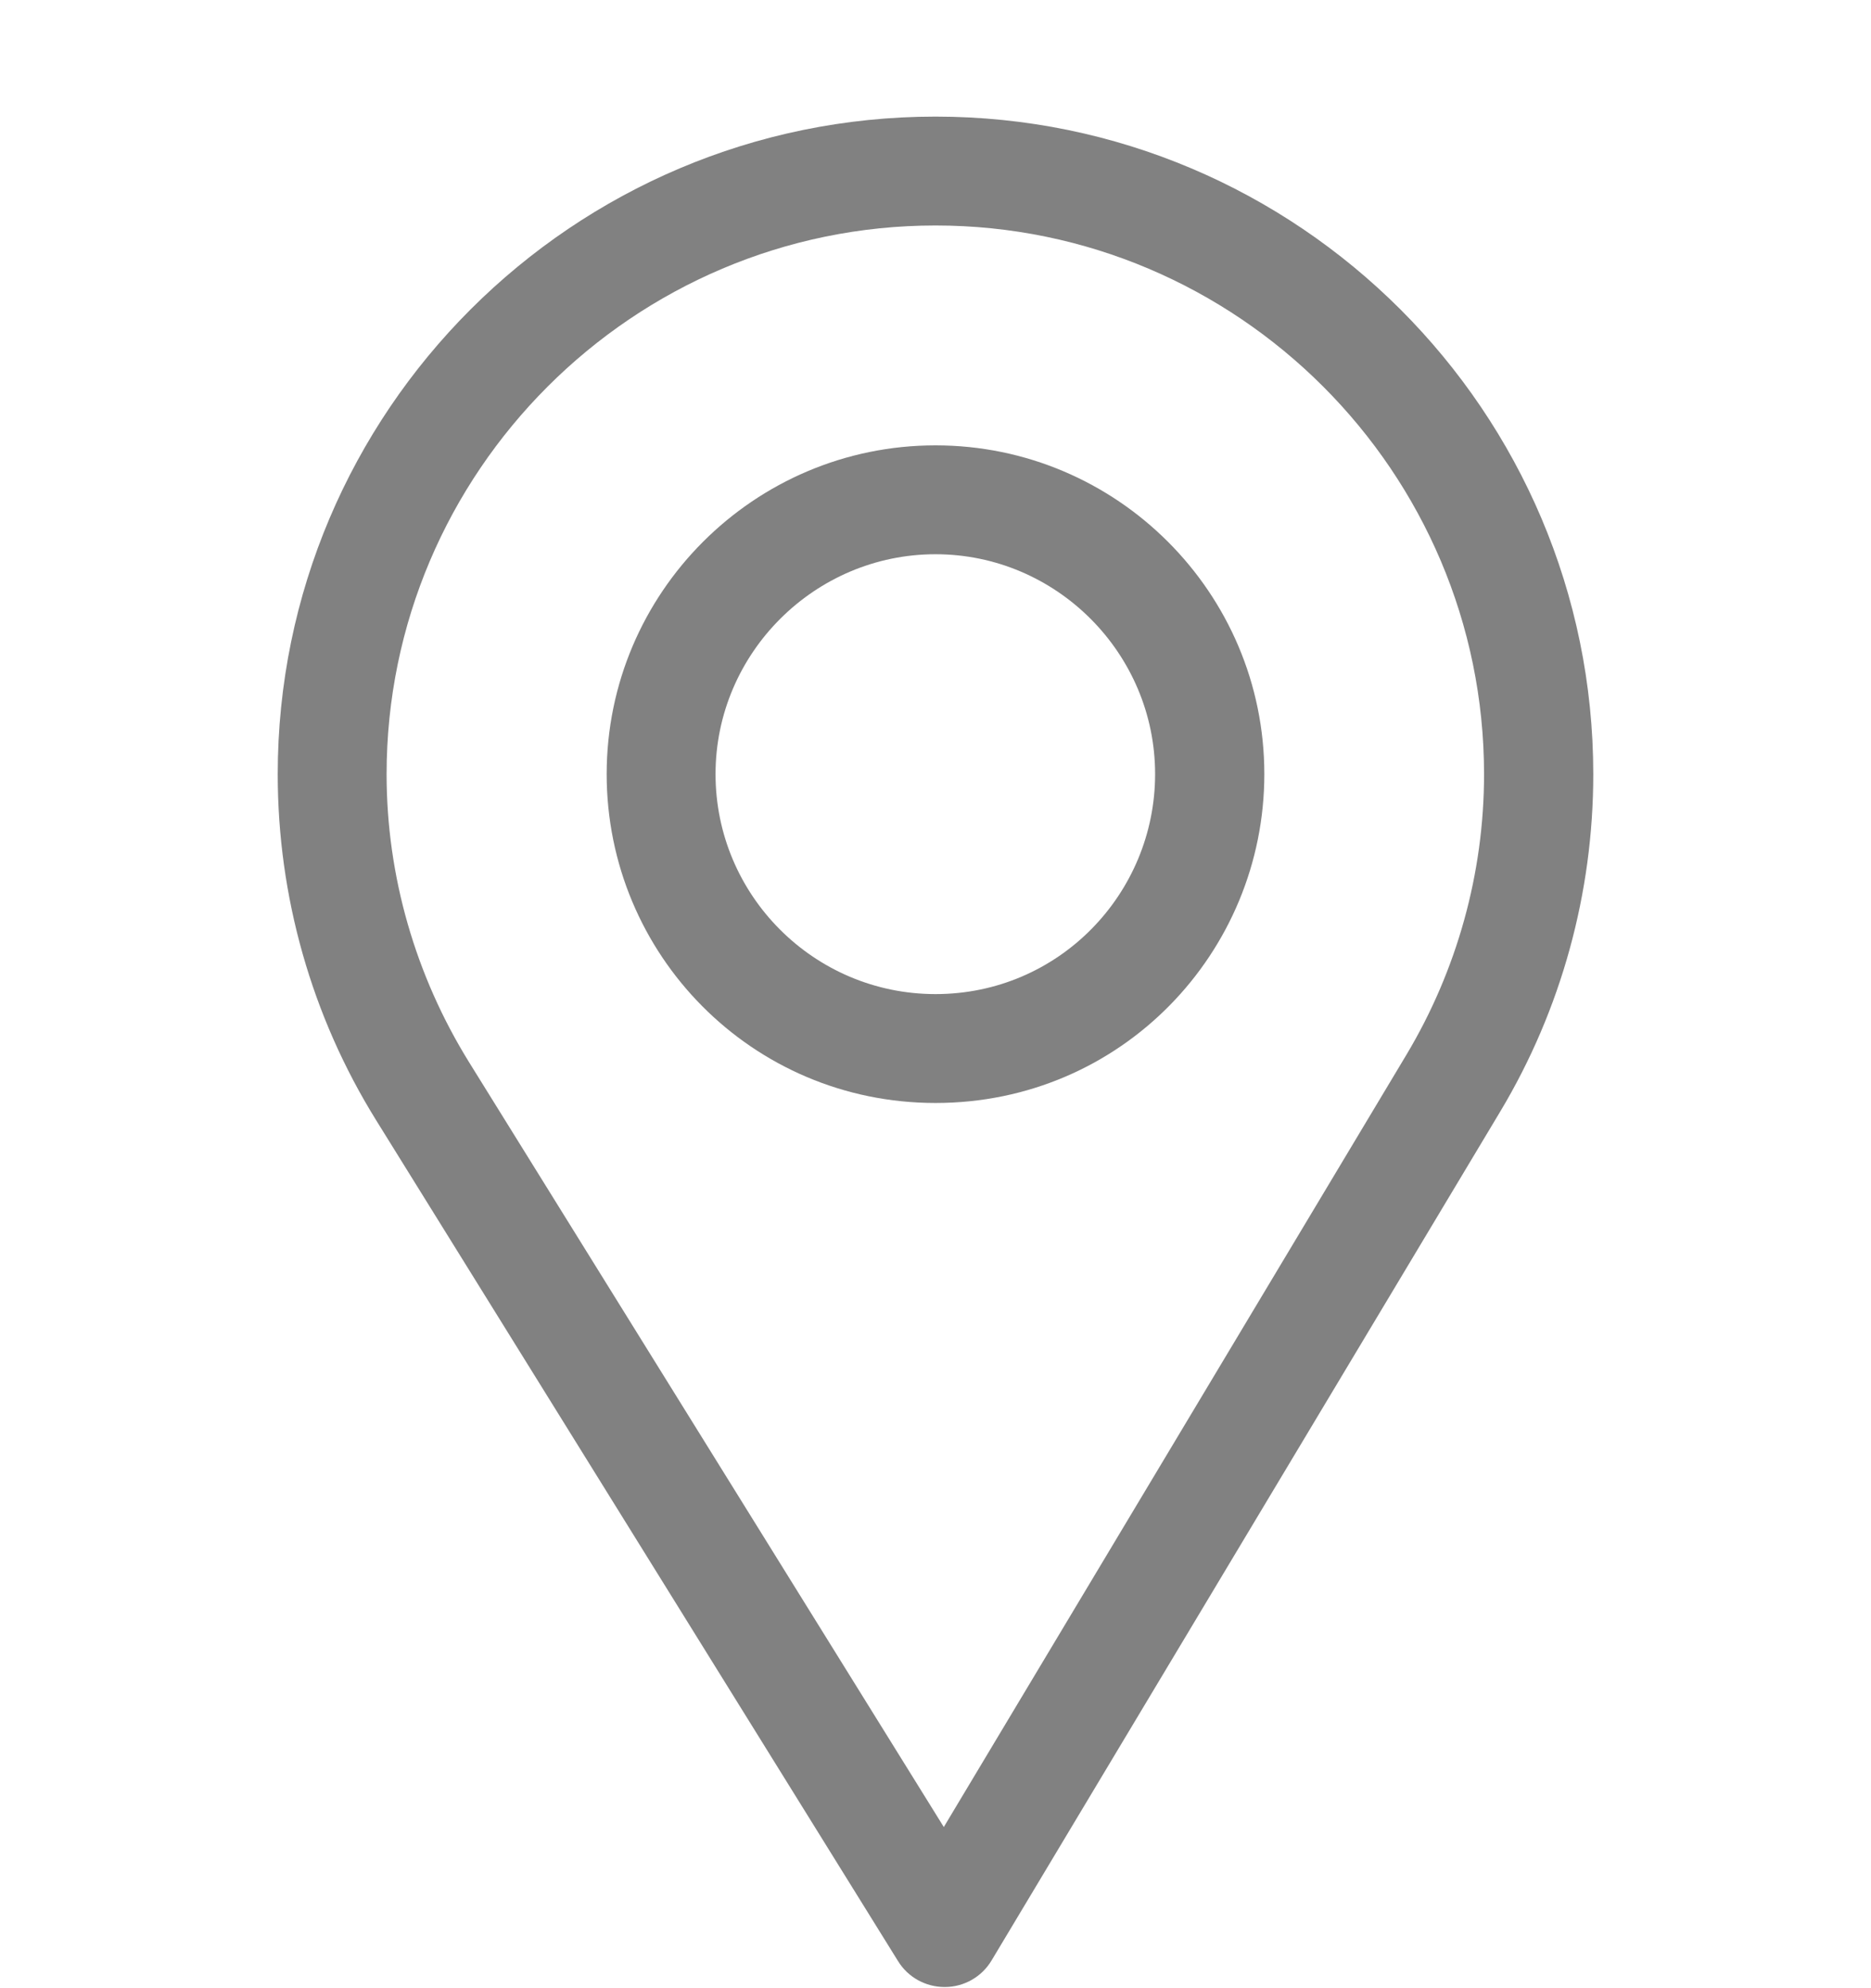 <svg xmlns="http://www.w3.org/2000/svg" width="16" height="17" viewBox="0 0 16 17" fill="none"><g id="map" clip-path="url(#clip0_726_2578)"><g id="Group"><g id="Group_2"><path id="Vector" d="M8 0.997C4.898 0.997 2.375 3.519 2.375 6.62C2.375 7.667 2.665 8.689 3.215 9.576L7.68 16.769C7.765 16.907 7.916 16.99 8.078 16.99C8.079 16.99 8.081 16.99 8.082 16.99C8.245 16.989 8.396 16.903 8.48 16.762L12.832 9.5C13.351 8.632 13.625 7.636 13.625 6.62C13.625 3.519 11.102 0.997 8 0.997ZM12.027 9.019L8.071 15.622L4.011 9.082C3.554 8.344 3.306 7.493 3.306 6.62C3.306 4.036 5.415 1.928 8 1.928C10.585 1.928 12.691 4.036 12.691 6.62C12.691 7.467 12.459 8.297 12.027 9.019Z" fill="#818181"></path></g></g><g id="Group_3"><g id="Group_4"><path id="Vector_2" d="M8 3.808C6.449 3.808 5.188 5.069 5.188 6.619C5.188 8.16 6.429 9.431 8 9.431C9.591 9.431 10.812 8.143 10.812 6.619C10.812 5.069 9.551 3.808 8 3.808ZM8 8.5C6.961 8.5 6.119 7.655 6.119 6.619C6.119 5.586 6.966 4.739 8 4.739C9.034 4.739 9.878 5.586 9.878 6.619C9.878 7.64 9.056 8.5 8 8.5Z" fill="#818181"></path></g></g></g><defs><clipPath id="clip0_726_2578"><rect width="16" height="15.993" fill="white" transform="translate(0 0.997)"></rect></clipPath></defs></svg>